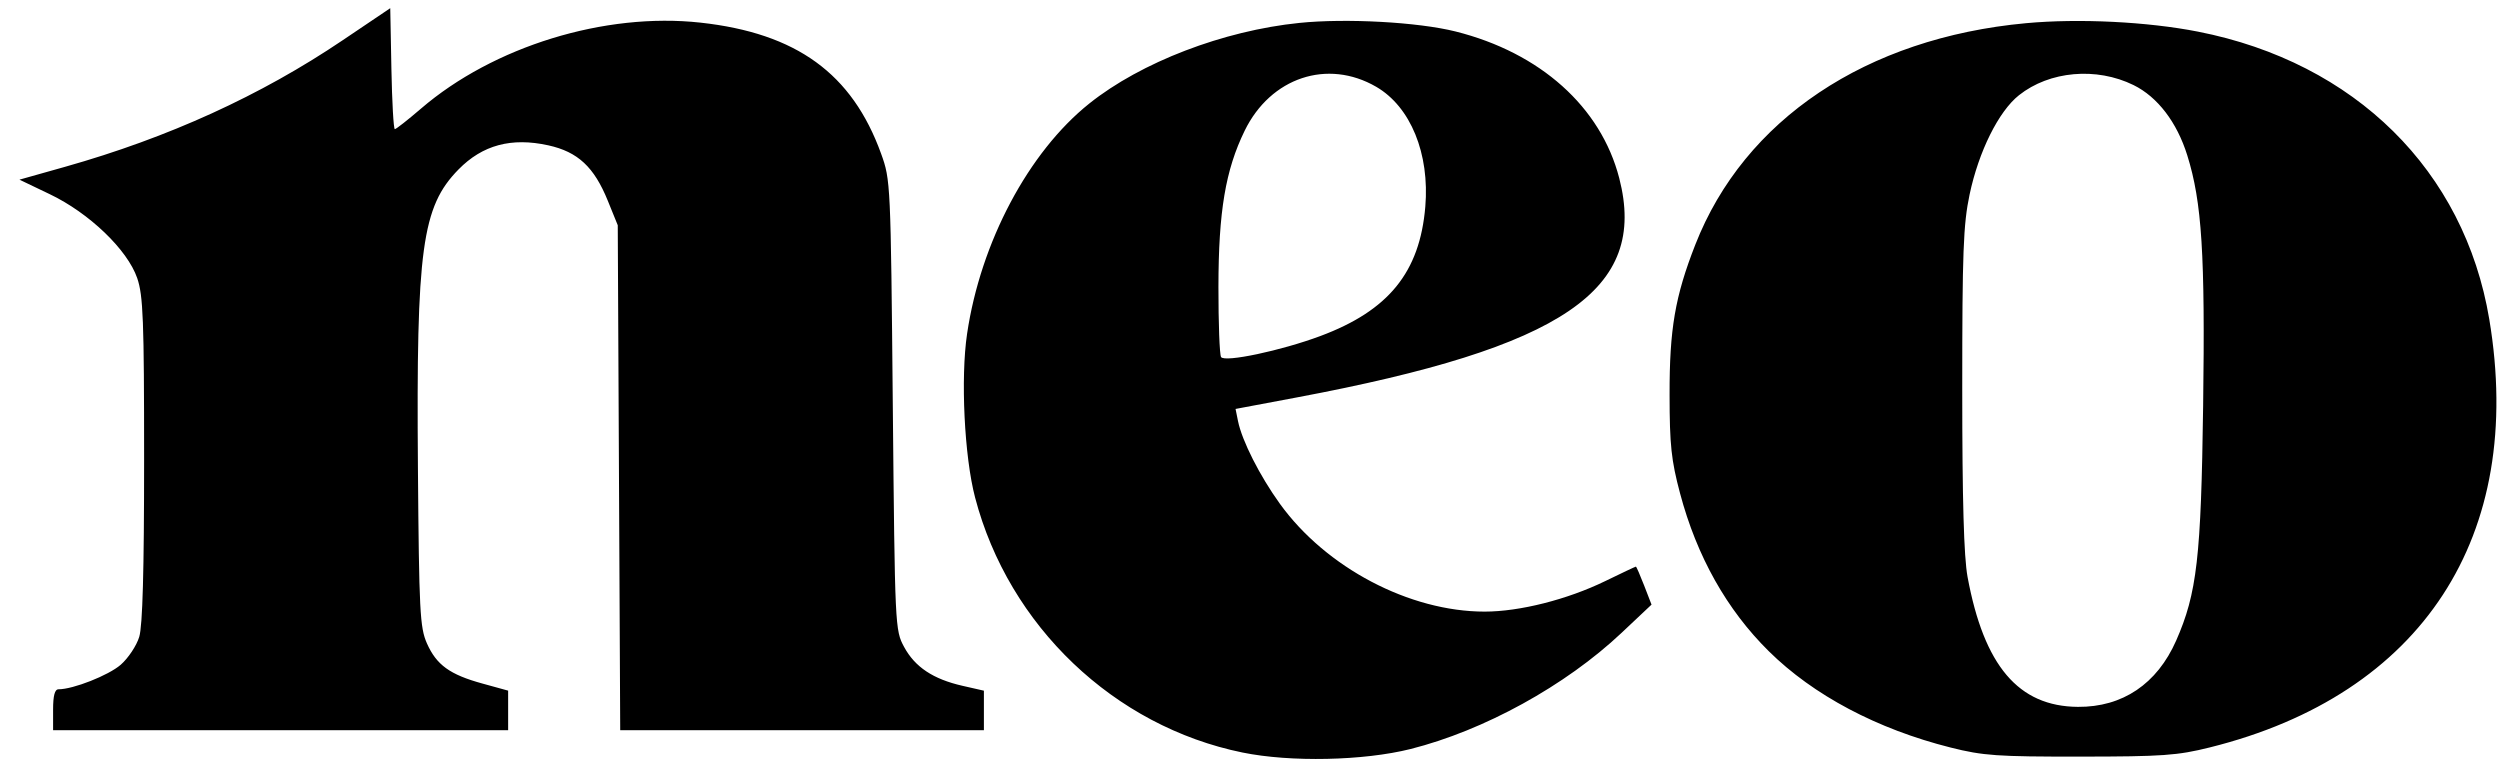 <svg width="59" height="18" viewBox="0 0 59 18" fill="none" xmlns="http://www.w3.org/2000/svg">
<path fill-rule="evenodd" clip-rule="evenodd" d="M8.087 0.95C6.153 2.255 3.974 3.248 1.538 3.936L0.459 4.24L1.173 4.582C2.105 5.027 3.008 5.894 3.238 6.563C3.379 6.976 3.401 7.542 3.401 10.846C3.401 13.478 3.365 14.769 3.286 15.03C3.223 15.238 3.026 15.534 2.848 15.689C2.56 15.939 1.727 16.267 1.382 16.267C1.292 16.267 1.253 16.415 1.253 16.75V17.232H6.622H11.992V16.765V16.299L11.39 16.133C10.616 15.921 10.301 15.693 10.075 15.183C9.91 14.809 9.89 14.43 9.863 11.031C9.822 5.871 9.957 4.879 10.821 3.999C11.388 3.421 12.07 3.238 12.941 3.43C13.638 3.584 14.021 3.941 14.344 4.737L14.579 5.316L14.608 11.274L14.637 17.232H18.928H23.22V16.766V16.3L22.715 16.185C22.022 16.027 21.593 15.742 21.337 15.268C21.123 14.872 21.12 14.811 21.07 9.561C21.021 4.316 21.018 4.247 20.794 3.627C20.11 1.736 18.799 0.784 16.531 0.534C14.274 0.286 11.643 1.095 9.932 2.566C9.624 2.831 9.347 3.048 9.318 3.048C9.288 3.048 9.252 2.406 9.237 1.62L9.21 0.193L8.087 0.95ZM30.664 0.541C28.869 0.724 26.928 1.469 25.709 2.442C24.273 3.588 23.142 5.718 22.823 7.878C22.668 8.921 22.759 10.778 23.012 11.741C23.806 14.772 26.292 17.141 29.325 17.76C30.457 17.991 32.181 17.955 33.288 17.677C35.021 17.241 36.946 16.182 38.268 14.936L38.976 14.269L38.803 13.821C38.707 13.574 38.619 13.372 38.607 13.372C38.595 13.372 38.269 13.526 37.883 13.714C36.989 14.149 35.864 14.434 35.038 14.434C33.263 14.434 31.294 13.397 30.206 11.89C29.731 11.231 29.312 10.405 29.217 9.938L29.159 9.651L30.607 9.379C36.906 8.195 38.895 6.842 38.214 4.204C37.78 2.524 36.351 1.244 34.348 0.742C33.462 0.521 31.767 0.428 30.664 0.541ZM47.816 0.547C44.043 0.895 41.164 2.823 40.009 5.775C39.531 6.997 39.399 7.764 39.402 9.32C39.403 10.5 39.442 10.864 39.649 11.642C40.044 13.129 40.752 14.389 41.743 15.368C42.795 16.408 44.301 17.206 46.035 17.642C46.802 17.835 47.133 17.858 49.092 17.856C51.036 17.855 51.388 17.83 52.152 17.639C57.165 16.391 59.603 12.655 58.747 7.535C58.16 4.025 55.578 1.475 51.874 0.747C50.678 0.512 49.06 0.432 47.816 0.547ZM32.478 2.048C33.29 2.519 33.743 3.626 33.637 4.881C33.506 6.426 32.771 7.33 31.159 7.931C30.234 8.276 28.9 8.558 28.817 8.426C28.782 8.369 28.754 7.624 28.755 6.771C28.757 4.99 28.921 4.013 29.375 3.083C29.988 1.829 31.328 1.382 32.478 2.048ZM50.352 2.008C50.919 2.287 51.376 2.885 51.62 3.667C51.965 4.769 52.043 6.002 51.994 9.579C51.946 13.155 51.848 14.004 51.357 15.119C50.907 16.14 50.092 16.69 49.039 16.682C47.635 16.672 46.822 15.713 46.434 13.614C46.347 13.14 46.309 11.812 46.309 9.175C46.309 5.945 46.334 5.296 46.482 4.592C46.697 3.575 47.167 2.628 47.648 2.247C48.368 1.675 49.475 1.577 50.352 2.008Z" fill="black"/>
</svg>
